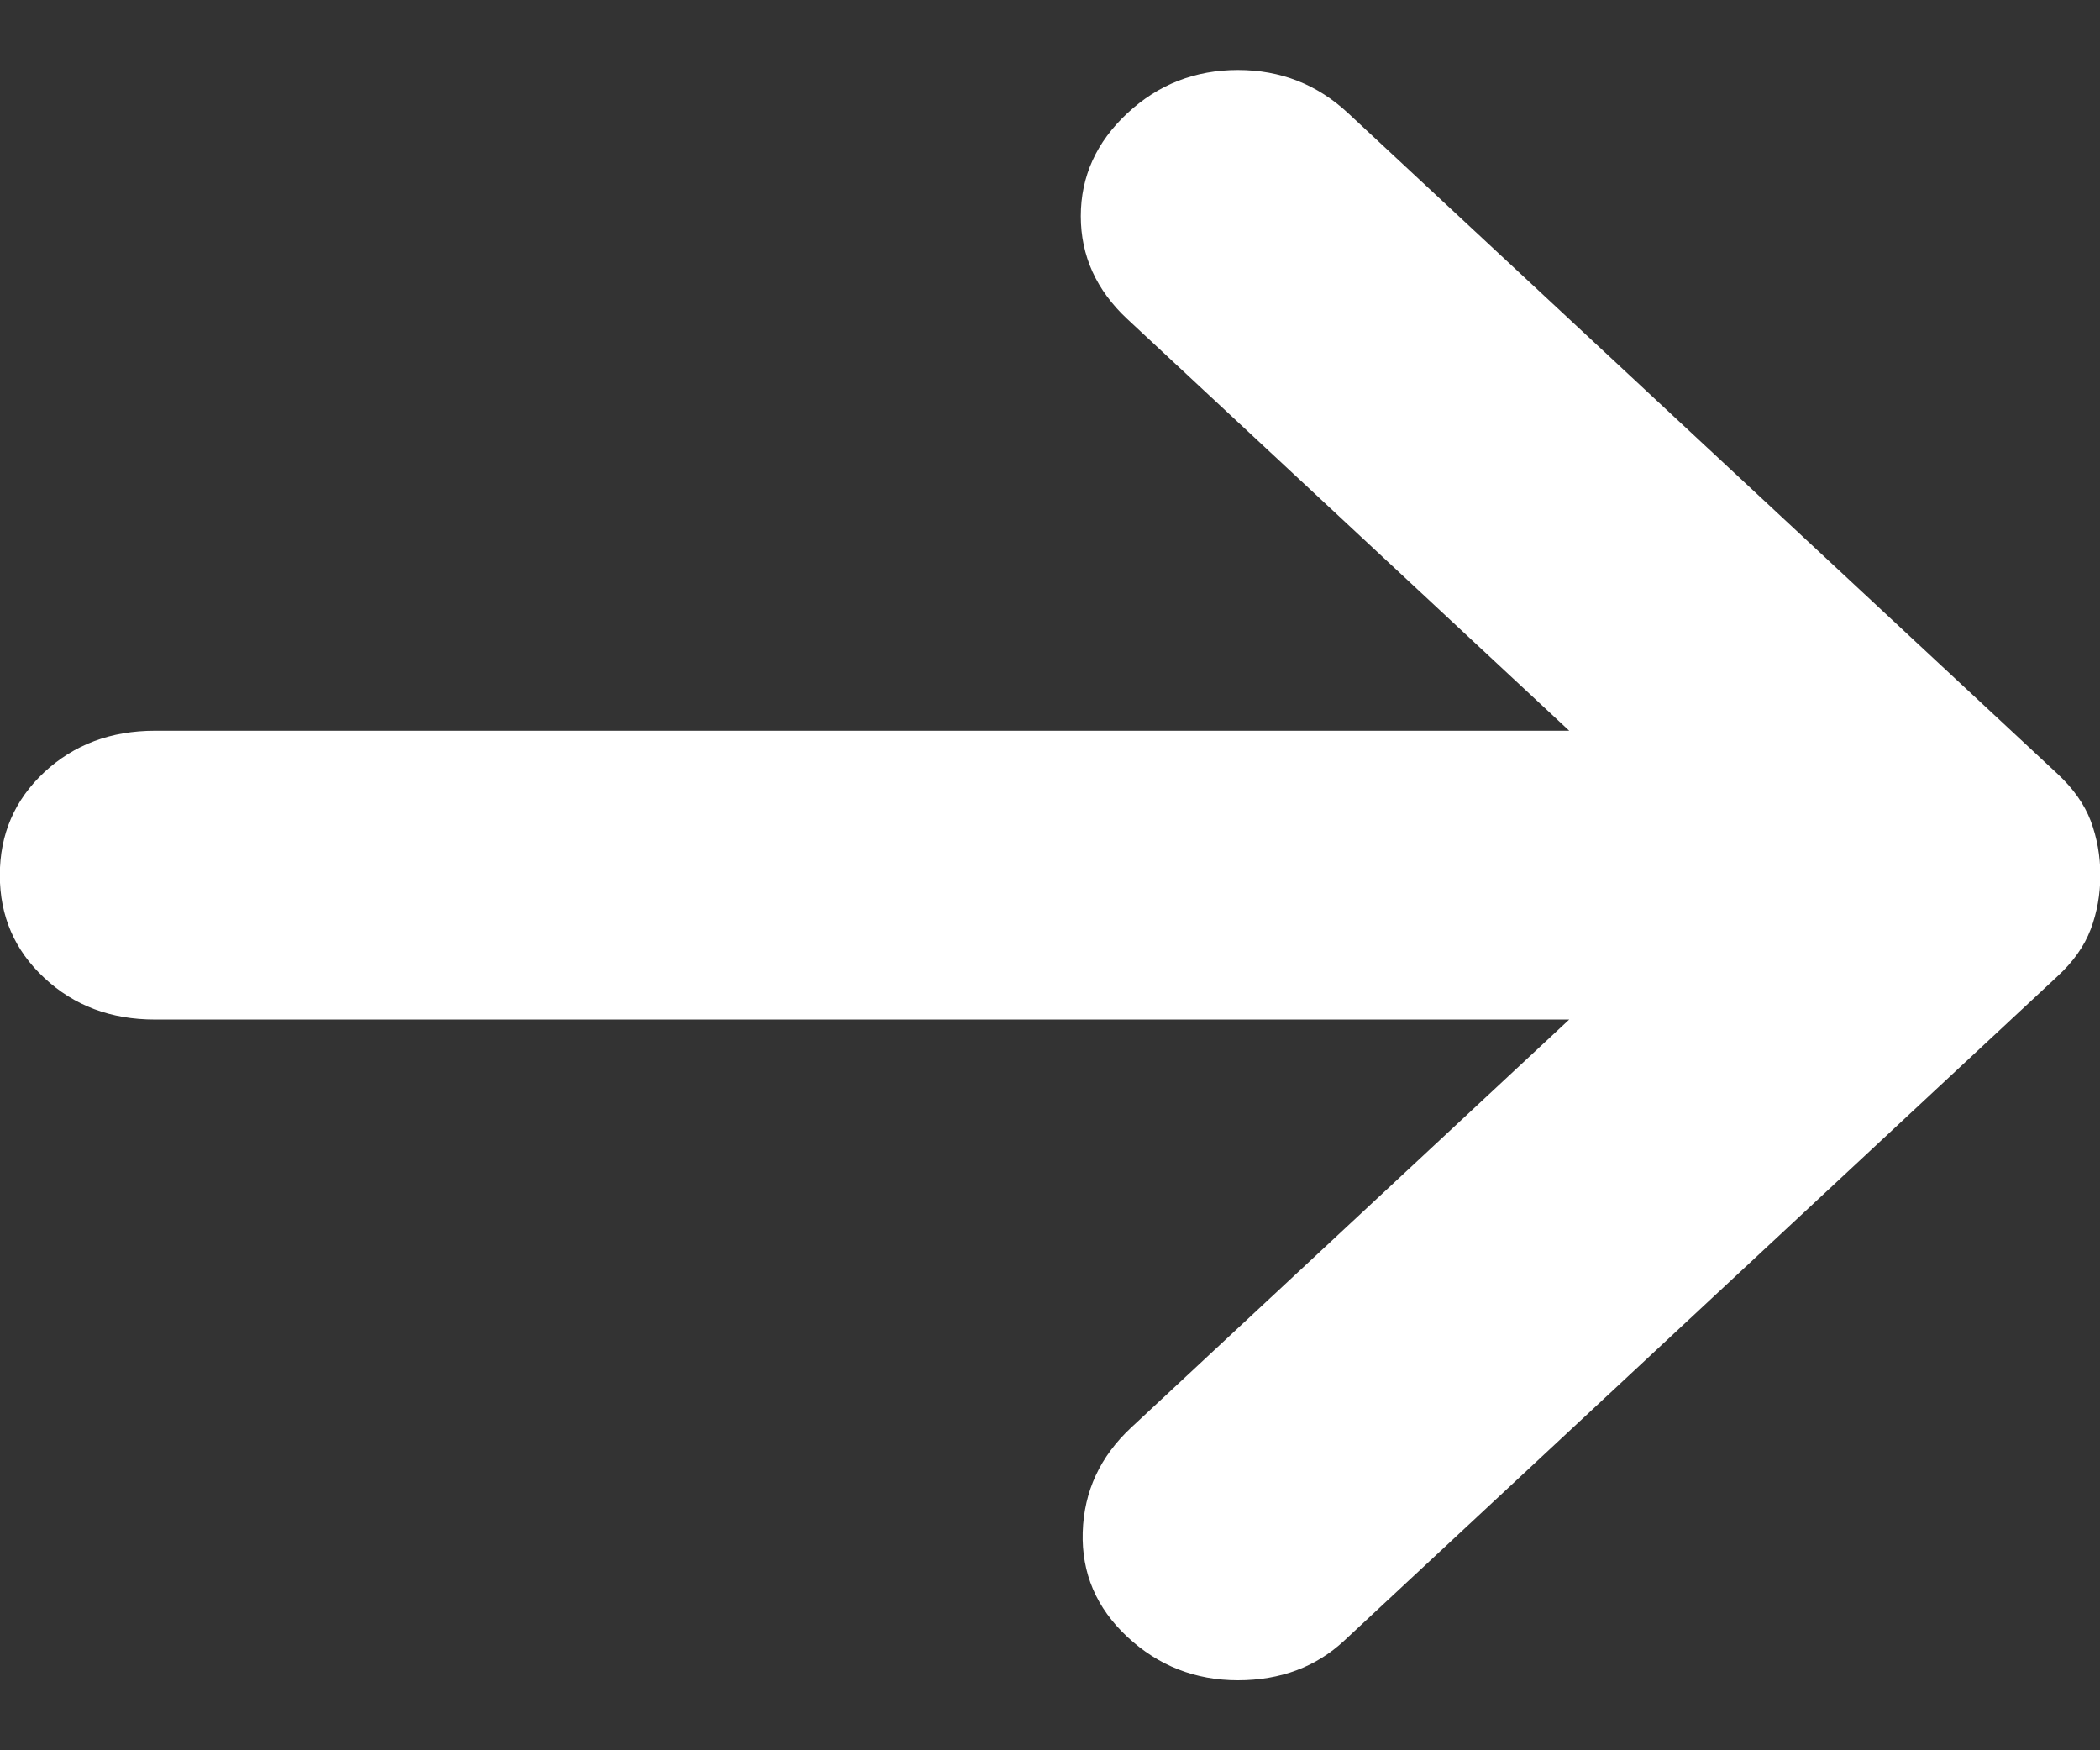 <?xml version="1.0" encoding="UTF-8"?> <svg xmlns="http://www.w3.org/2000/svg" width="12" height="10" viewBox="0 0 12 10" fill="none"><rect x="0" y="0" width="12" height="10" fill="#333333" stroke="none"/><path d="M6.442 9.352C6.265 9.187 6.18 8.988 6.187 8.754C6.194 8.52 6.287 8.321 6.464 8.156L8.967 5.825L0.885 5.825C0.634 5.825 0.423 5.746 0.253 5.587C0.084 5.43 -0.001 5.234 -0.001 5C-0.001 4.766 0.084 4.57 0.253 4.412C0.423 4.254 0.634 4.175 0.885 4.175L8.967 4.175L6.442 1.823C6.265 1.658 6.176 1.462 6.176 1.235C6.176 1.008 6.265 0.812 6.442 0.647C6.619 0.482 6.83 0.4 7.074 0.4C7.317 0.4 7.527 0.482 7.704 0.647L11.758 4.422C11.847 4.505 11.91 4.594 11.947 4.69C11.983 4.787 12.002 4.89 12.002 5C12.002 5.11 11.983 5.213 11.947 5.309C11.91 5.406 11.847 5.495 11.758 5.577L7.682 9.373C7.52 9.524 7.317 9.6 7.074 9.6C6.83 9.6 6.619 9.517 6.442 9.352Z" fill="white"></path></svg> 